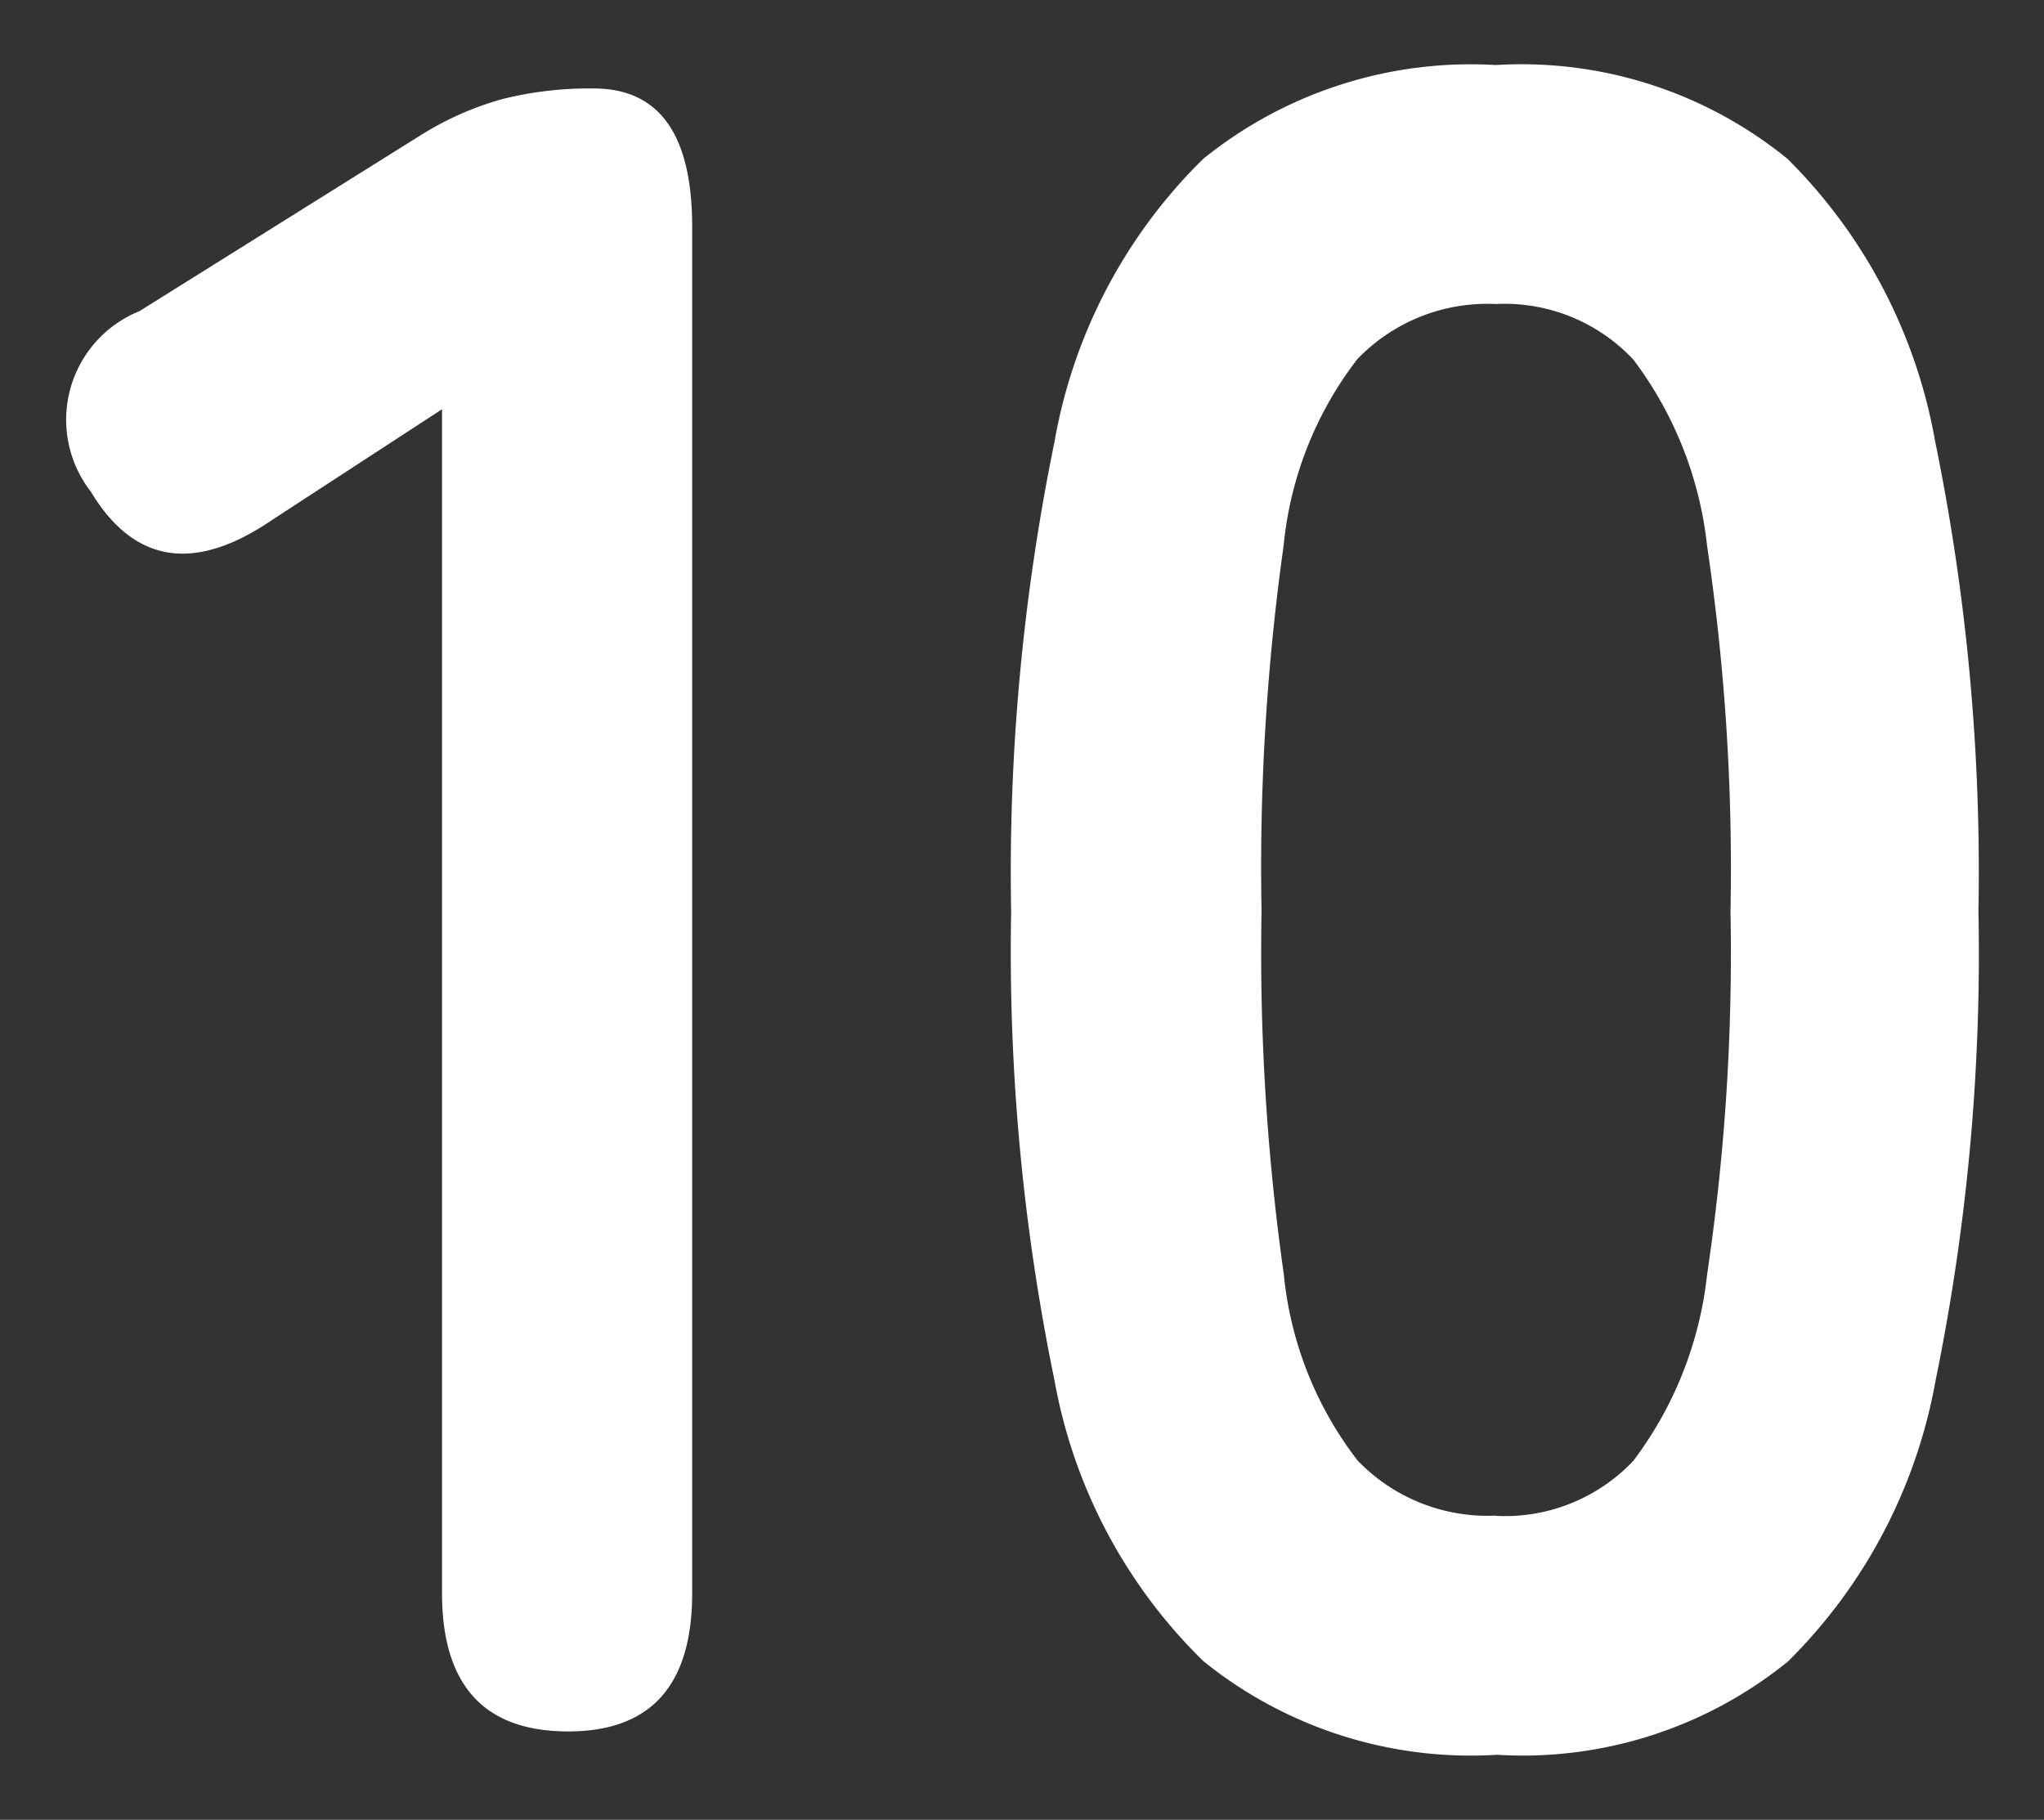 <svg xmlns="http://www.w3.org/2000/svg" width="15.713" height="13.989" viewBox="0 0 15.713 13.989">
  <rect x="0" y="0" width="15.713" height="13.989" fill="#333333" stroke="none"/>
  <path id="Path_2694" data-name="Path 2694" d="M4.07,5.7Q3.1,5.7,3.1,4.636v-9.1l-1.3.847Q.9-3,.4-3.831A.9.9,0,0,1,.774-5.218L2.935-6.57a2.39,2.39,0,0,1,.631-.279,2.755,2.755,0,0,1,.7-.081q.757,0,.757,1.063v10.5Q5.025,5.7,4.07,5.7Zm7.134.18a3.272,3.272,0,0,1-2.252-.721A4.009,4.009,0,0,1,7.808,3a16.341,16.341,0,0,1-.333-3.6,16.467,16.467,0,0,1,.333-3.612A4.016,4.016,0,0,1,8.952-6.389,3.272,3.272,0,0,1,11.2-7.11a3.237,3.237,0,0,1,2.243.721,4.049,4.049,0,0,1,1.135,2.171,16.467,16.467,0,0,1,.333,3.612A16.341,16.341,0,0,1,14.582,3a4.042,4.042,0,0,1-1.135,2.162A3.237,3.237,0,0,1,11.2,5.879Zm0-1.837a1.358,1.358,0,0,0,1.054-.423,2.893,2.893,0,0,0,.567-1.432,16.761,16.761,0,0,0,.18-2.792,16.9,16.9,0,0,0-.18-2.81,2.893,2.893,0,0,0-.567-1.432A1.358,1.358,0,0,0,11.2-5.273a1.386,1.386,0,0,0-1.063.423,2.785,2.785,0,0,0-.567,1.432A17.778,17.778,0,0,0,9.4-.607a17.628,17.628,0,0,0,.171,2.792,2.785,2.785,0,0,0,.567,1.432A1.386,1.386,0,0,0,11.2,4.041Z" transform="translate(0.298 7.61)" fill="#fff" stroke="rgba(0,0,0,0)" stroke-width="1"/>
</svg>
